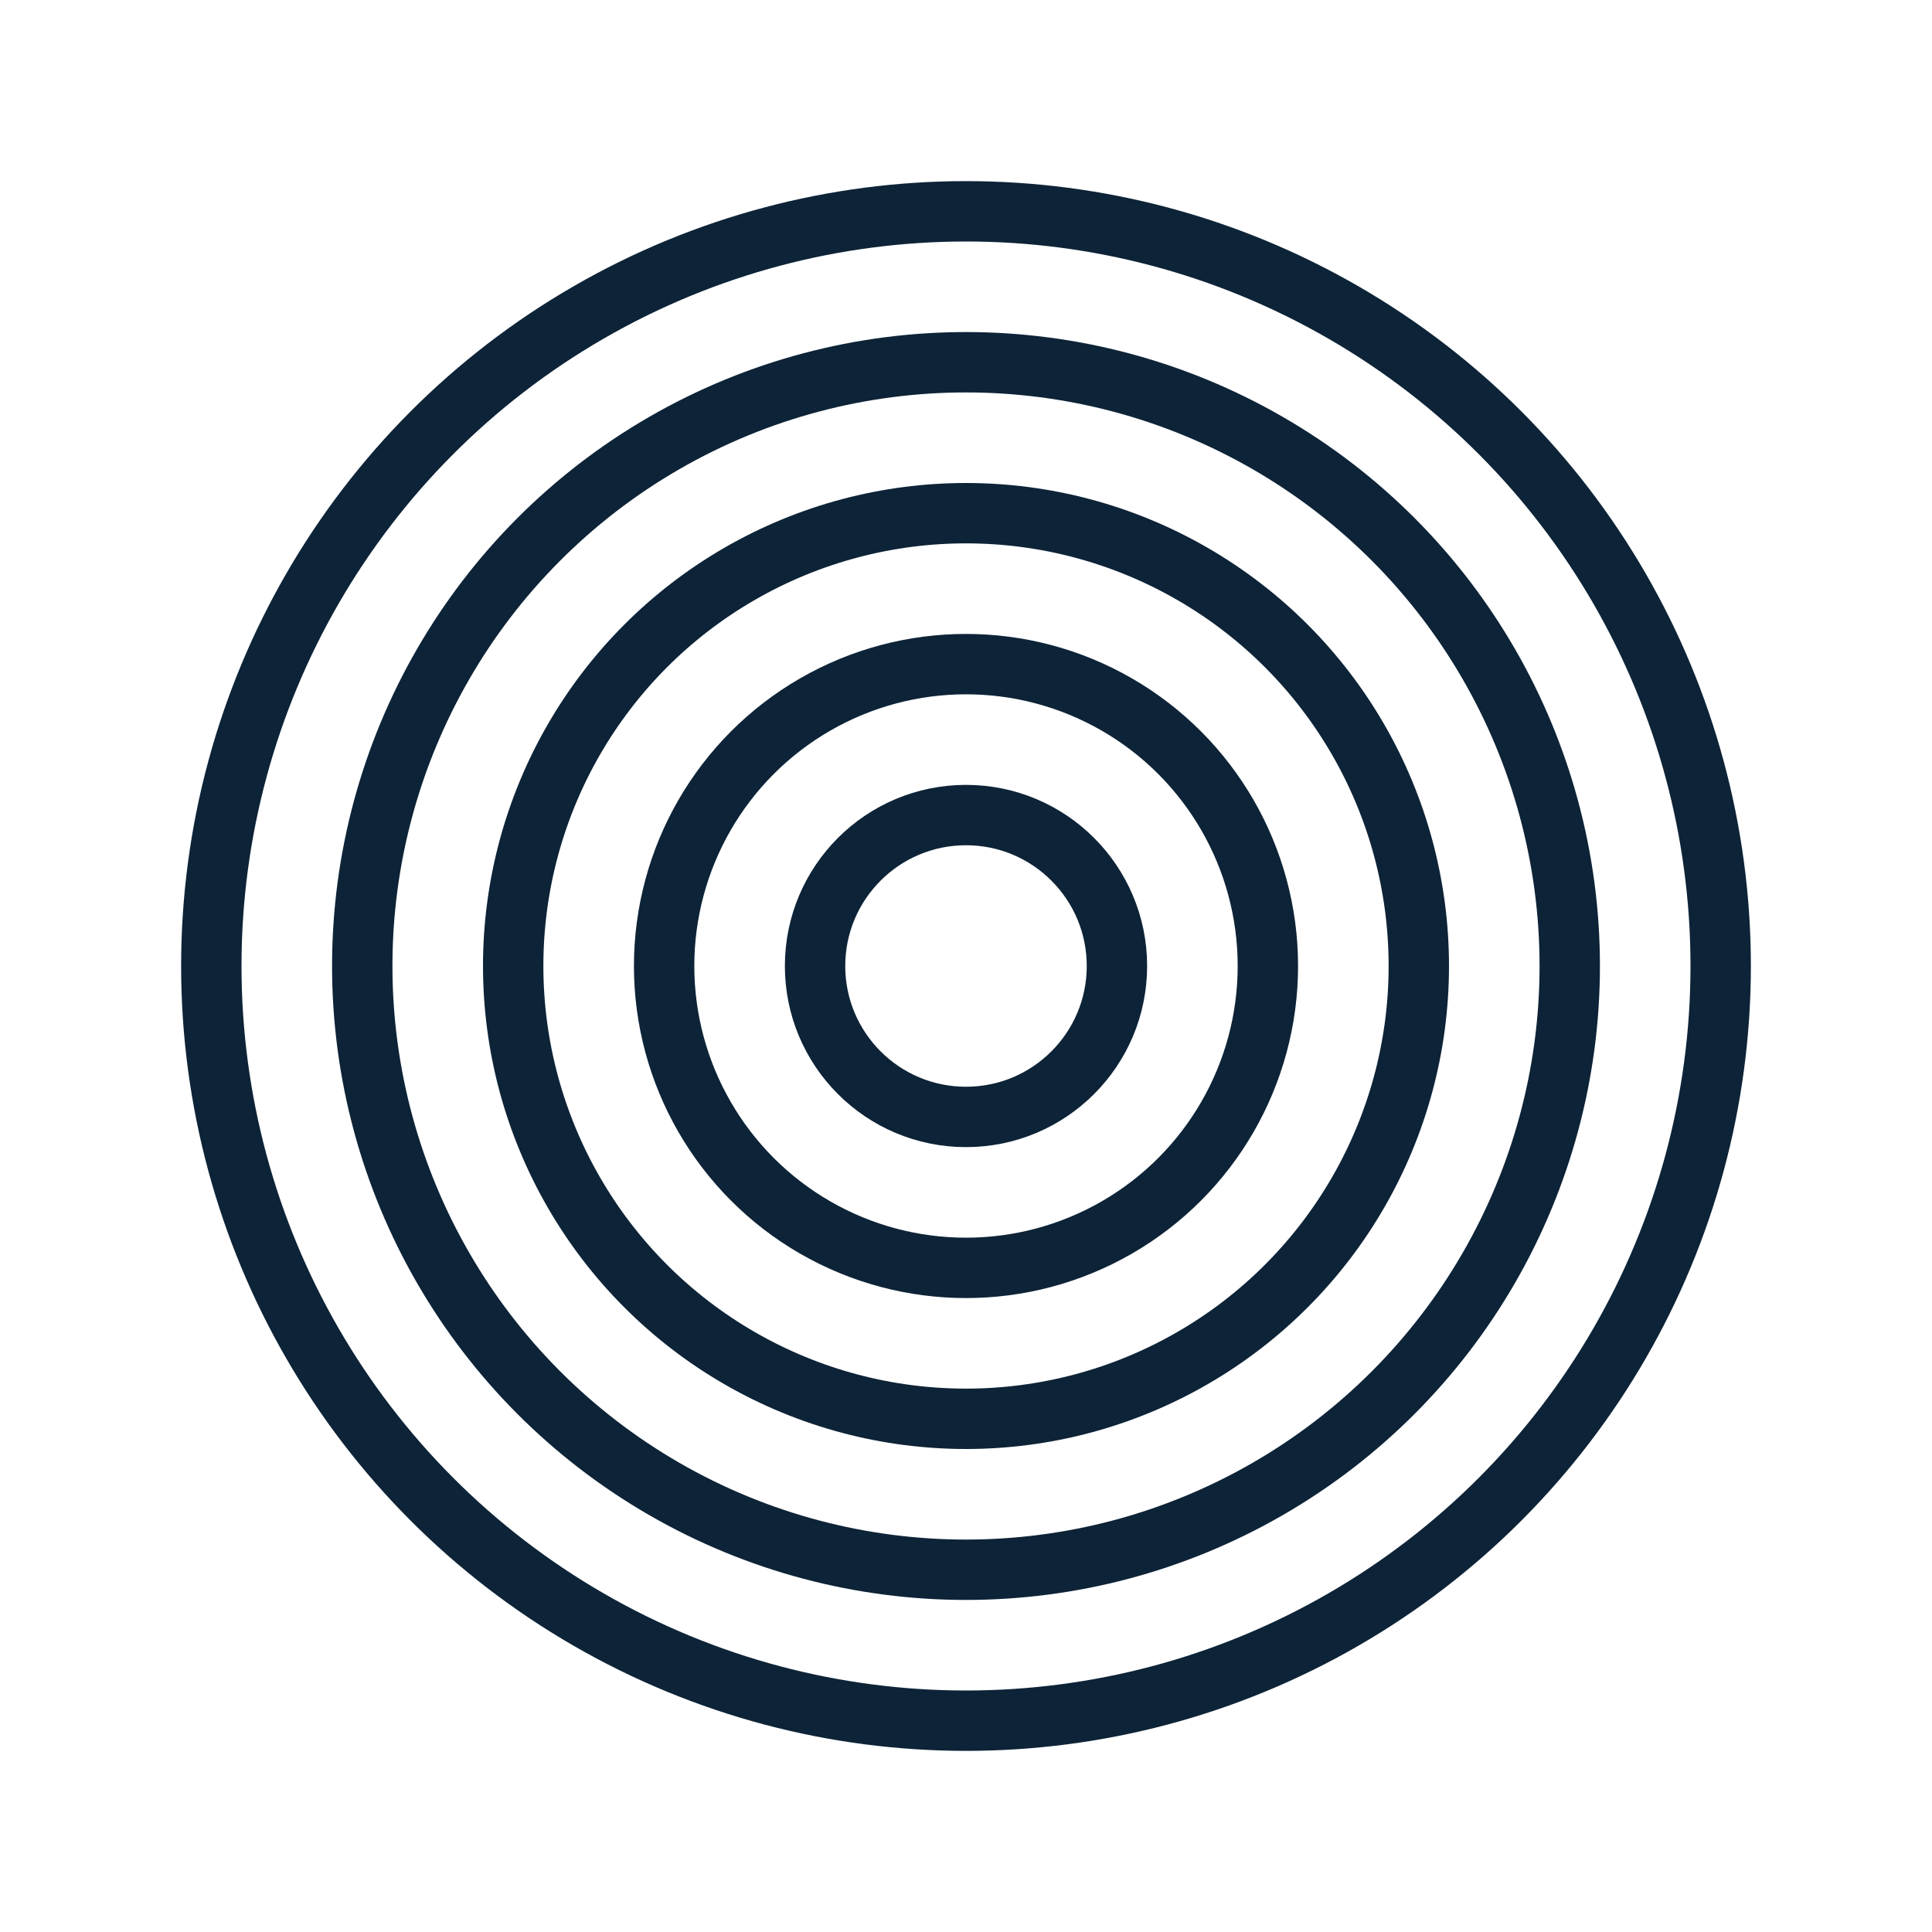 <svg xmlns="http://www.w3.org/2000/svg" width="256" height="256" fill="none"><circle cx="128" cy="128" r="100" stroke="#0d2337" stroke-width="8"/><circle cx="128" cy="128" r="80" stroke="#0d2337" stroke-width="8"/><circle cx="128" cy="128" r="60" stroke="#0d2337" stroke-width="8"/><circle cx="128" cy="128" r="40" stroke="#0d2337" stroke-width="8"/><circle cx="128" cy="128" r="20" stroke="#0d2337" stroke-width="8"/></svg>